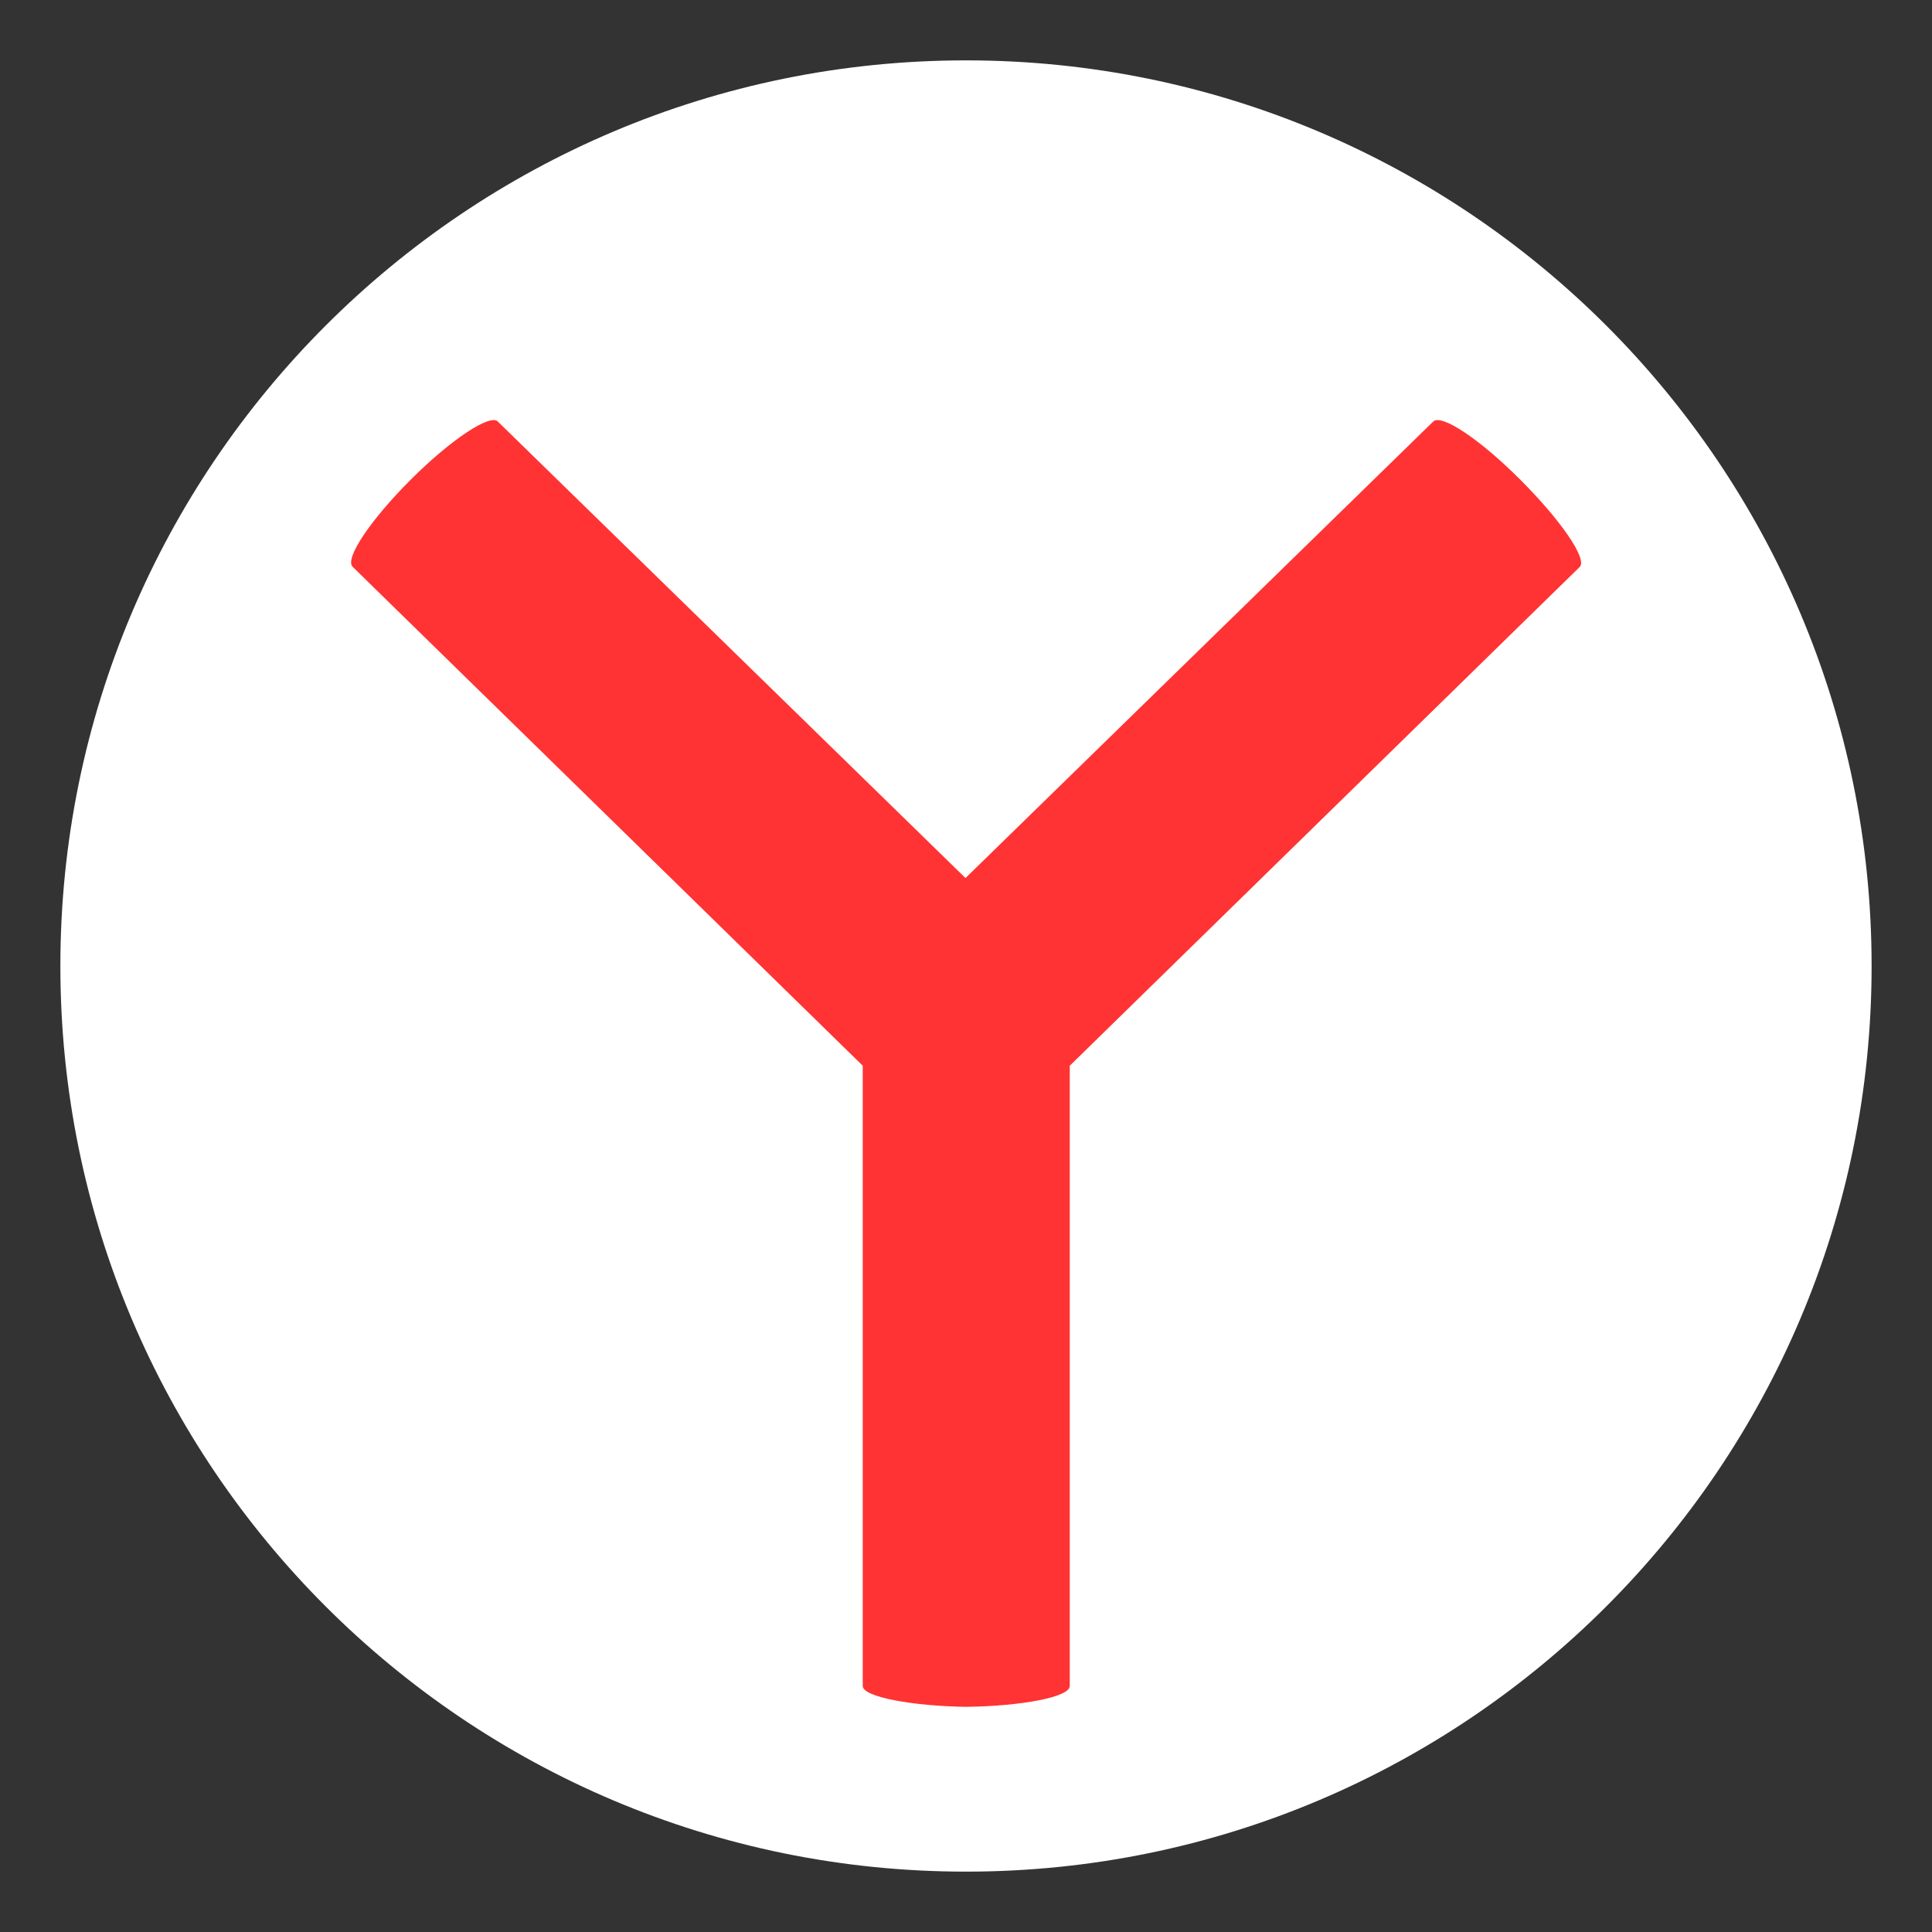 <svg width="65" height="65" viewBox="0 0 65 65" fill="none" xmlns="http://www.w3.org/2000/svg">
<rect x="0" y="0" width="65" height="65" fill="#333333" stroke="none"/>
<path fill-rule="evenodd" clip-rule="evenodd" d="M32.5 62.969C49.327 62.969 62.968 49.327 62.968 32.5C62.968 15.673 49.327 2.031 32.5 2.031C15.672 2.031 2.031 15.673 2.031 32.5C2.031 49.327 15.672 62.969 32.5 62.969Z" fill="white"/>
<path fill-rule="evenodd" clip-rule="evenodd" d="M35.991 35.855V56.723C35.991 57.099 34.362 57.4 32.508 57.425C30.73 57.4 29.026 57.099 29.026 56.723V35.855L11.864 19.069C11.588 18.794 12.465 17.491 13.818 16.138C15.171 14.785 16.499 13.909 16.75 14.184L32.483 29.541L48.217 14.184C48.493 13.909 49.796 14.785 51.148 16.138C52.501 17.491 53.403 18.794 53.153 19.069L35.991 35.855Z" fill="#FF3333"/>
</svg>
